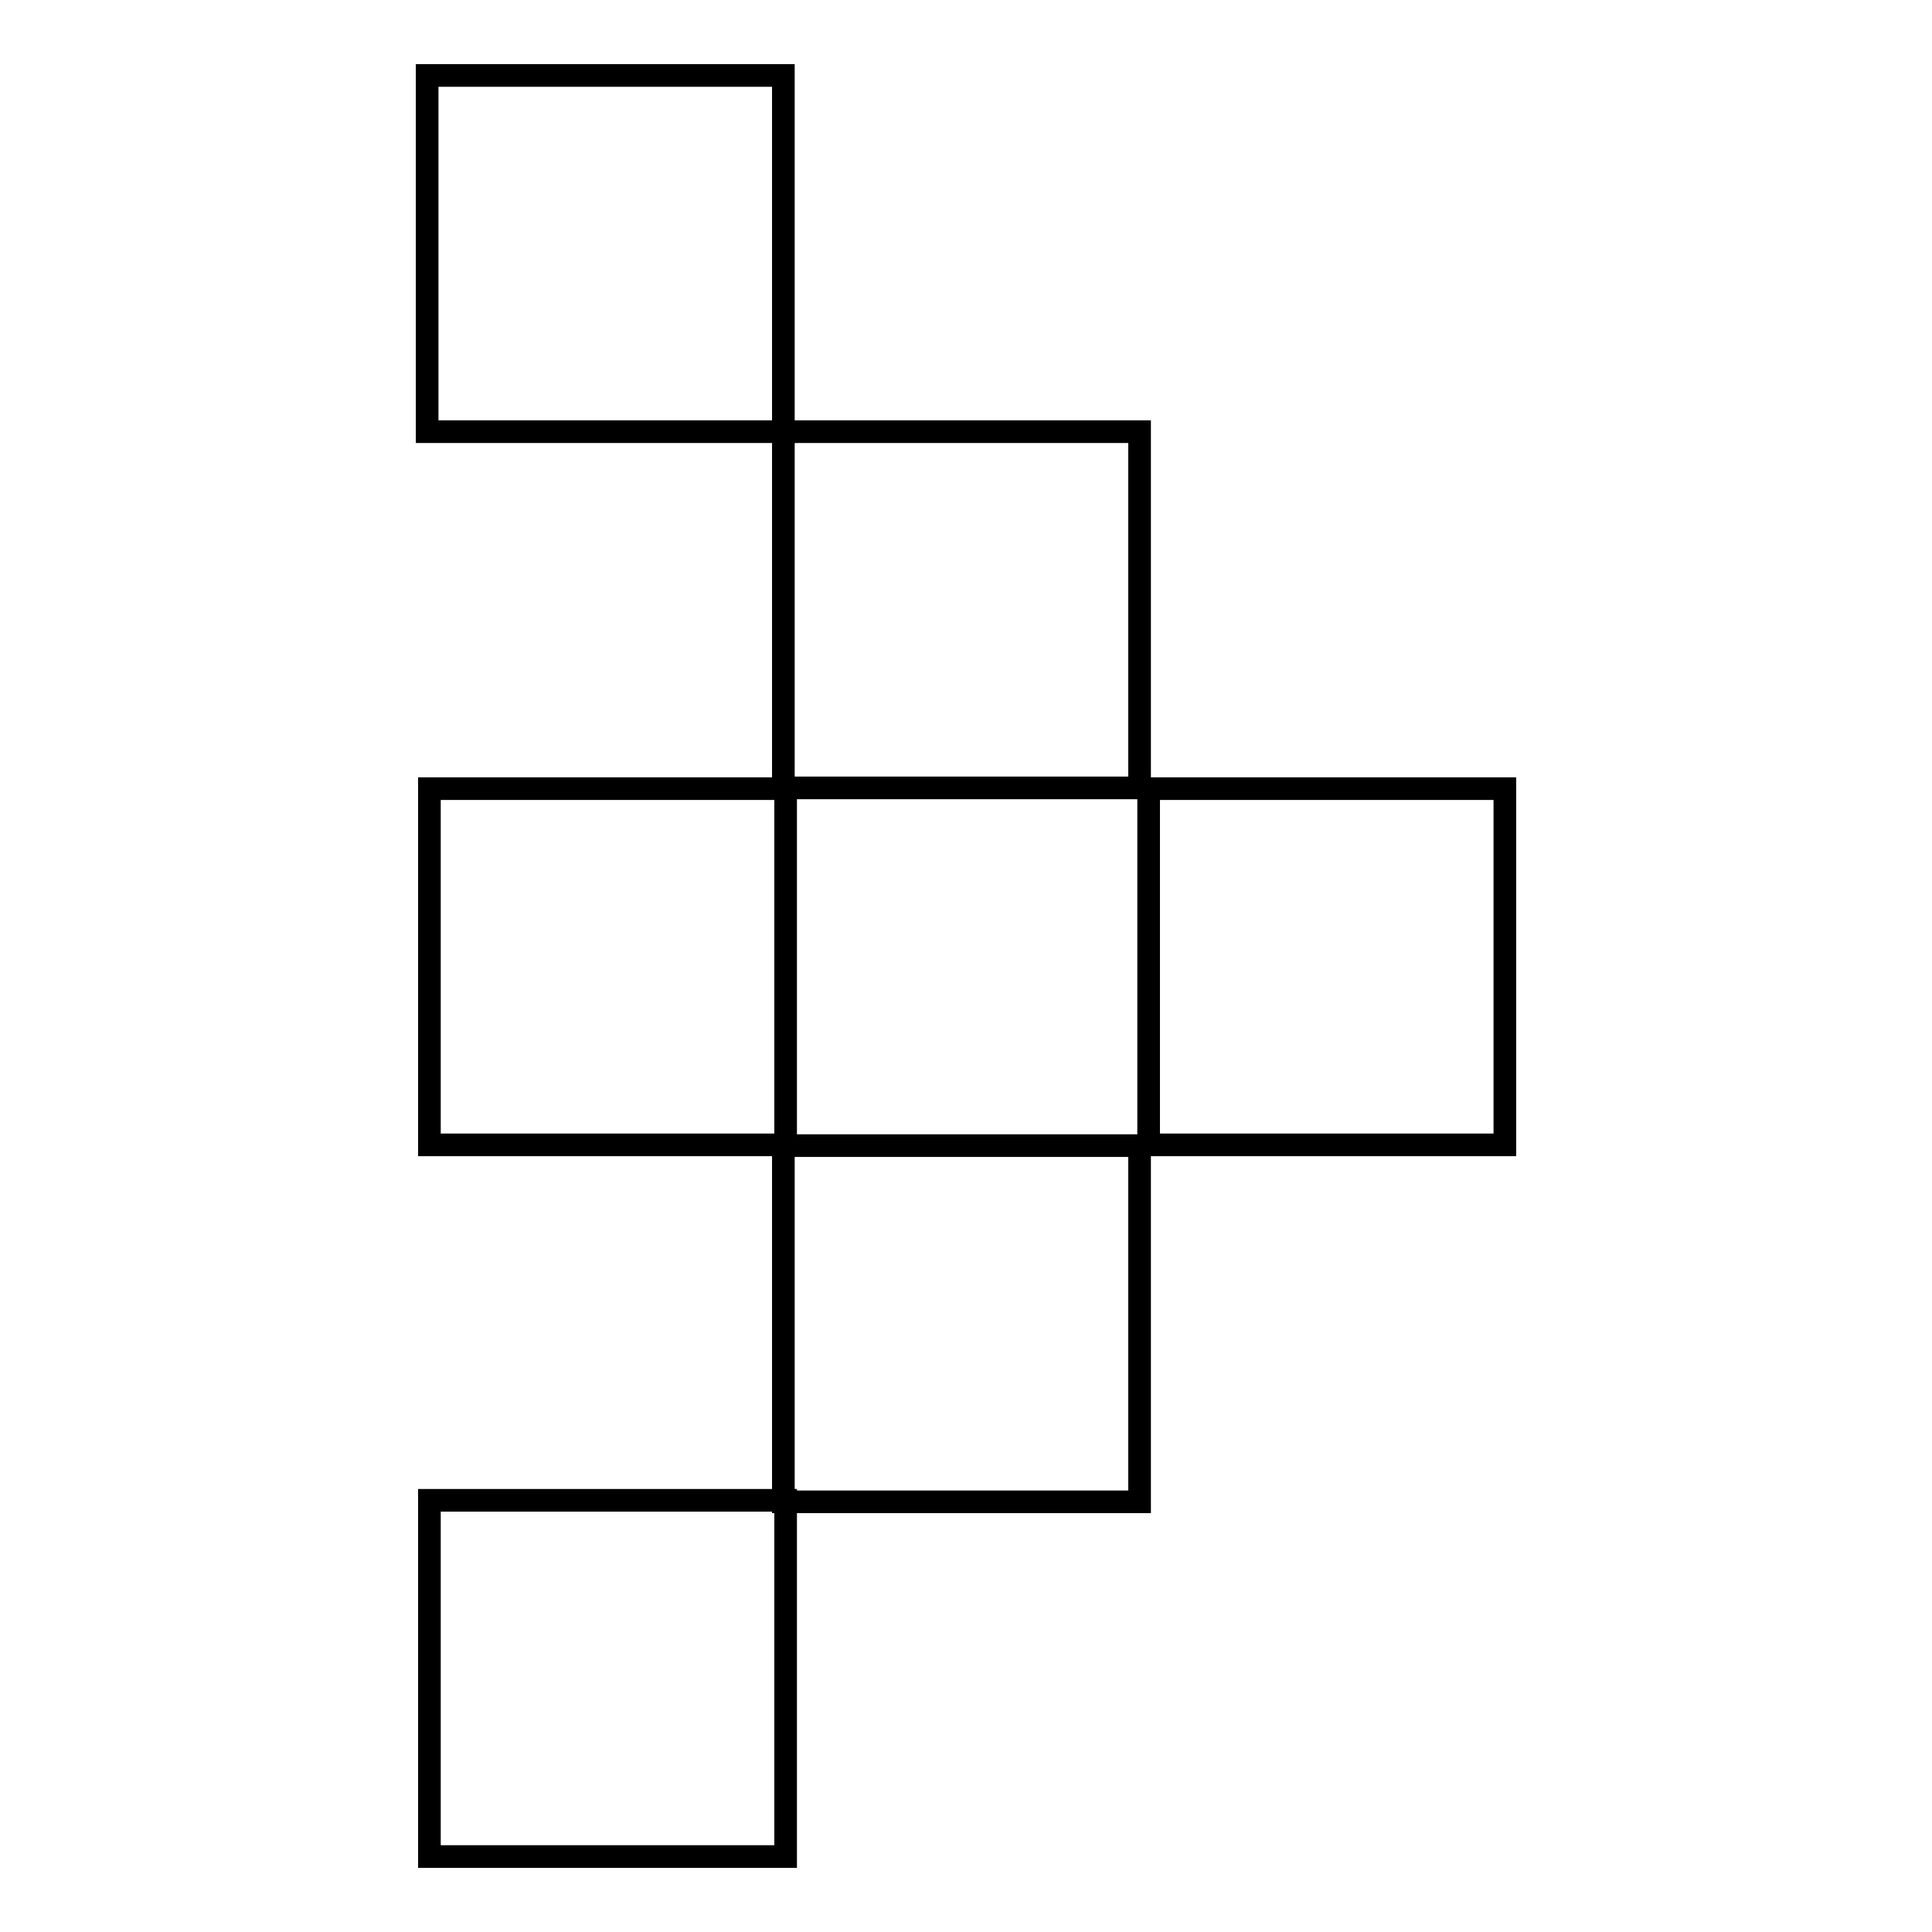 <?xml version="1.0" encoding="utf-8"?>
<!-- Svg Vector Icons : http://www.onlinewebfonts.com/icon -->
<!DOCTYPE svg PUBLIC "-//W3C//DTD SVG 1.1//EN" "http://www.w3.org/Graphics/SVG/1.1/DTD/svg11.dtd">
<svg version="1.1" xmlns="http://www.w3.org/2000/svg" xmlns:xlink="http://www.w3.org/1999/xlink" x="0px" y="0px" viewBox="0 0 256 256" enable-background="new 0 0 256 256" xml:space="preserve">
<g><g><path stroke-width="3" fill-opacity="0" stroke="#000000"  d="M152.2,104.5h47.2v47.2h-47.2V104.5L152.2,104.5z"/><path stroke-width="3" fill-opacity="0" stroke="#000000"  d="M103.8,57.2h47.2v47.2h-47.2V57.2z"/><path stroke-width="3" fill-opacity="0" stroke="#000000"  d="M103.8,151.8h47.2V199h-47.2V151.8z"/><path stroke-width="3" fill-opacity="0" stroke="#000000"  d="M56.9,198.8h47.2V246H56.9V198.8z"/><path stroke-width="3" fill-opacity="0" stroke="#000000"  d="M56.9,104.5h47.2v47.2H56.9V104.5L56.9,104.5z"/><path stroke-width="3" fill-opacity="0" stroke="#000000"  d="M56.6,10h47.2v47.2H56.6V10z"/></g></g>
</svg>